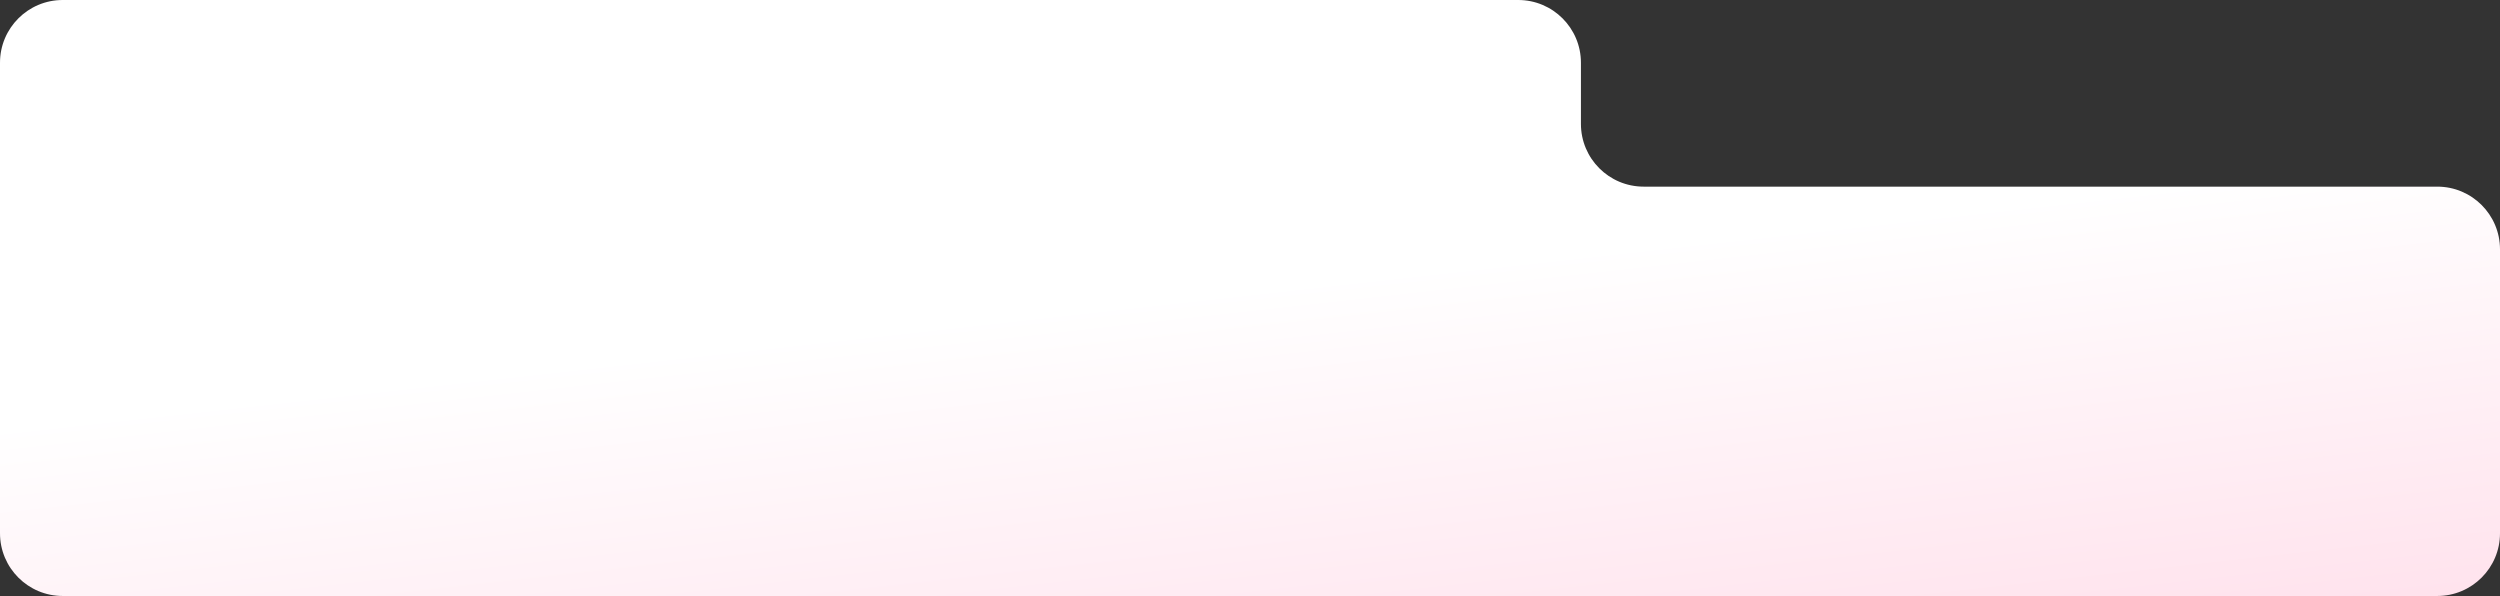 <?xml version="1.0" encoding="UTF-8"?> <svg xmlns="http://www.w3.org/2000/svg" width="797" height="190" viewBox="0 0 797 190" fill="none"><rect x="0" y="0" width="797" height="190" fill="#333333" stroke="none"/><path d="M0 20C0 8.954 8.954 0 20 0H484C495.046 0 504 8.954 504 20V39.5C504 50.546 512.954 59.5 524 59.5H777C788.046 59.5 797 68.454 797 79.5V170C797 181.046 788.046 190 777 190H20C8.954 190 0 181.046 0 170V20Z" fill="url(#paint0_linear_27_711)"></path><defs><linearGradient id="paint0_linear_27_711" x1="369.27" y1="95" x2="418.504" y2="536.725" gradientUnits="userSpaceOnUse"><stop stop-color="white"></stop><stop offset="1" stop-color="#FFA5C6"></stop></linearGradient></defs></svg> 